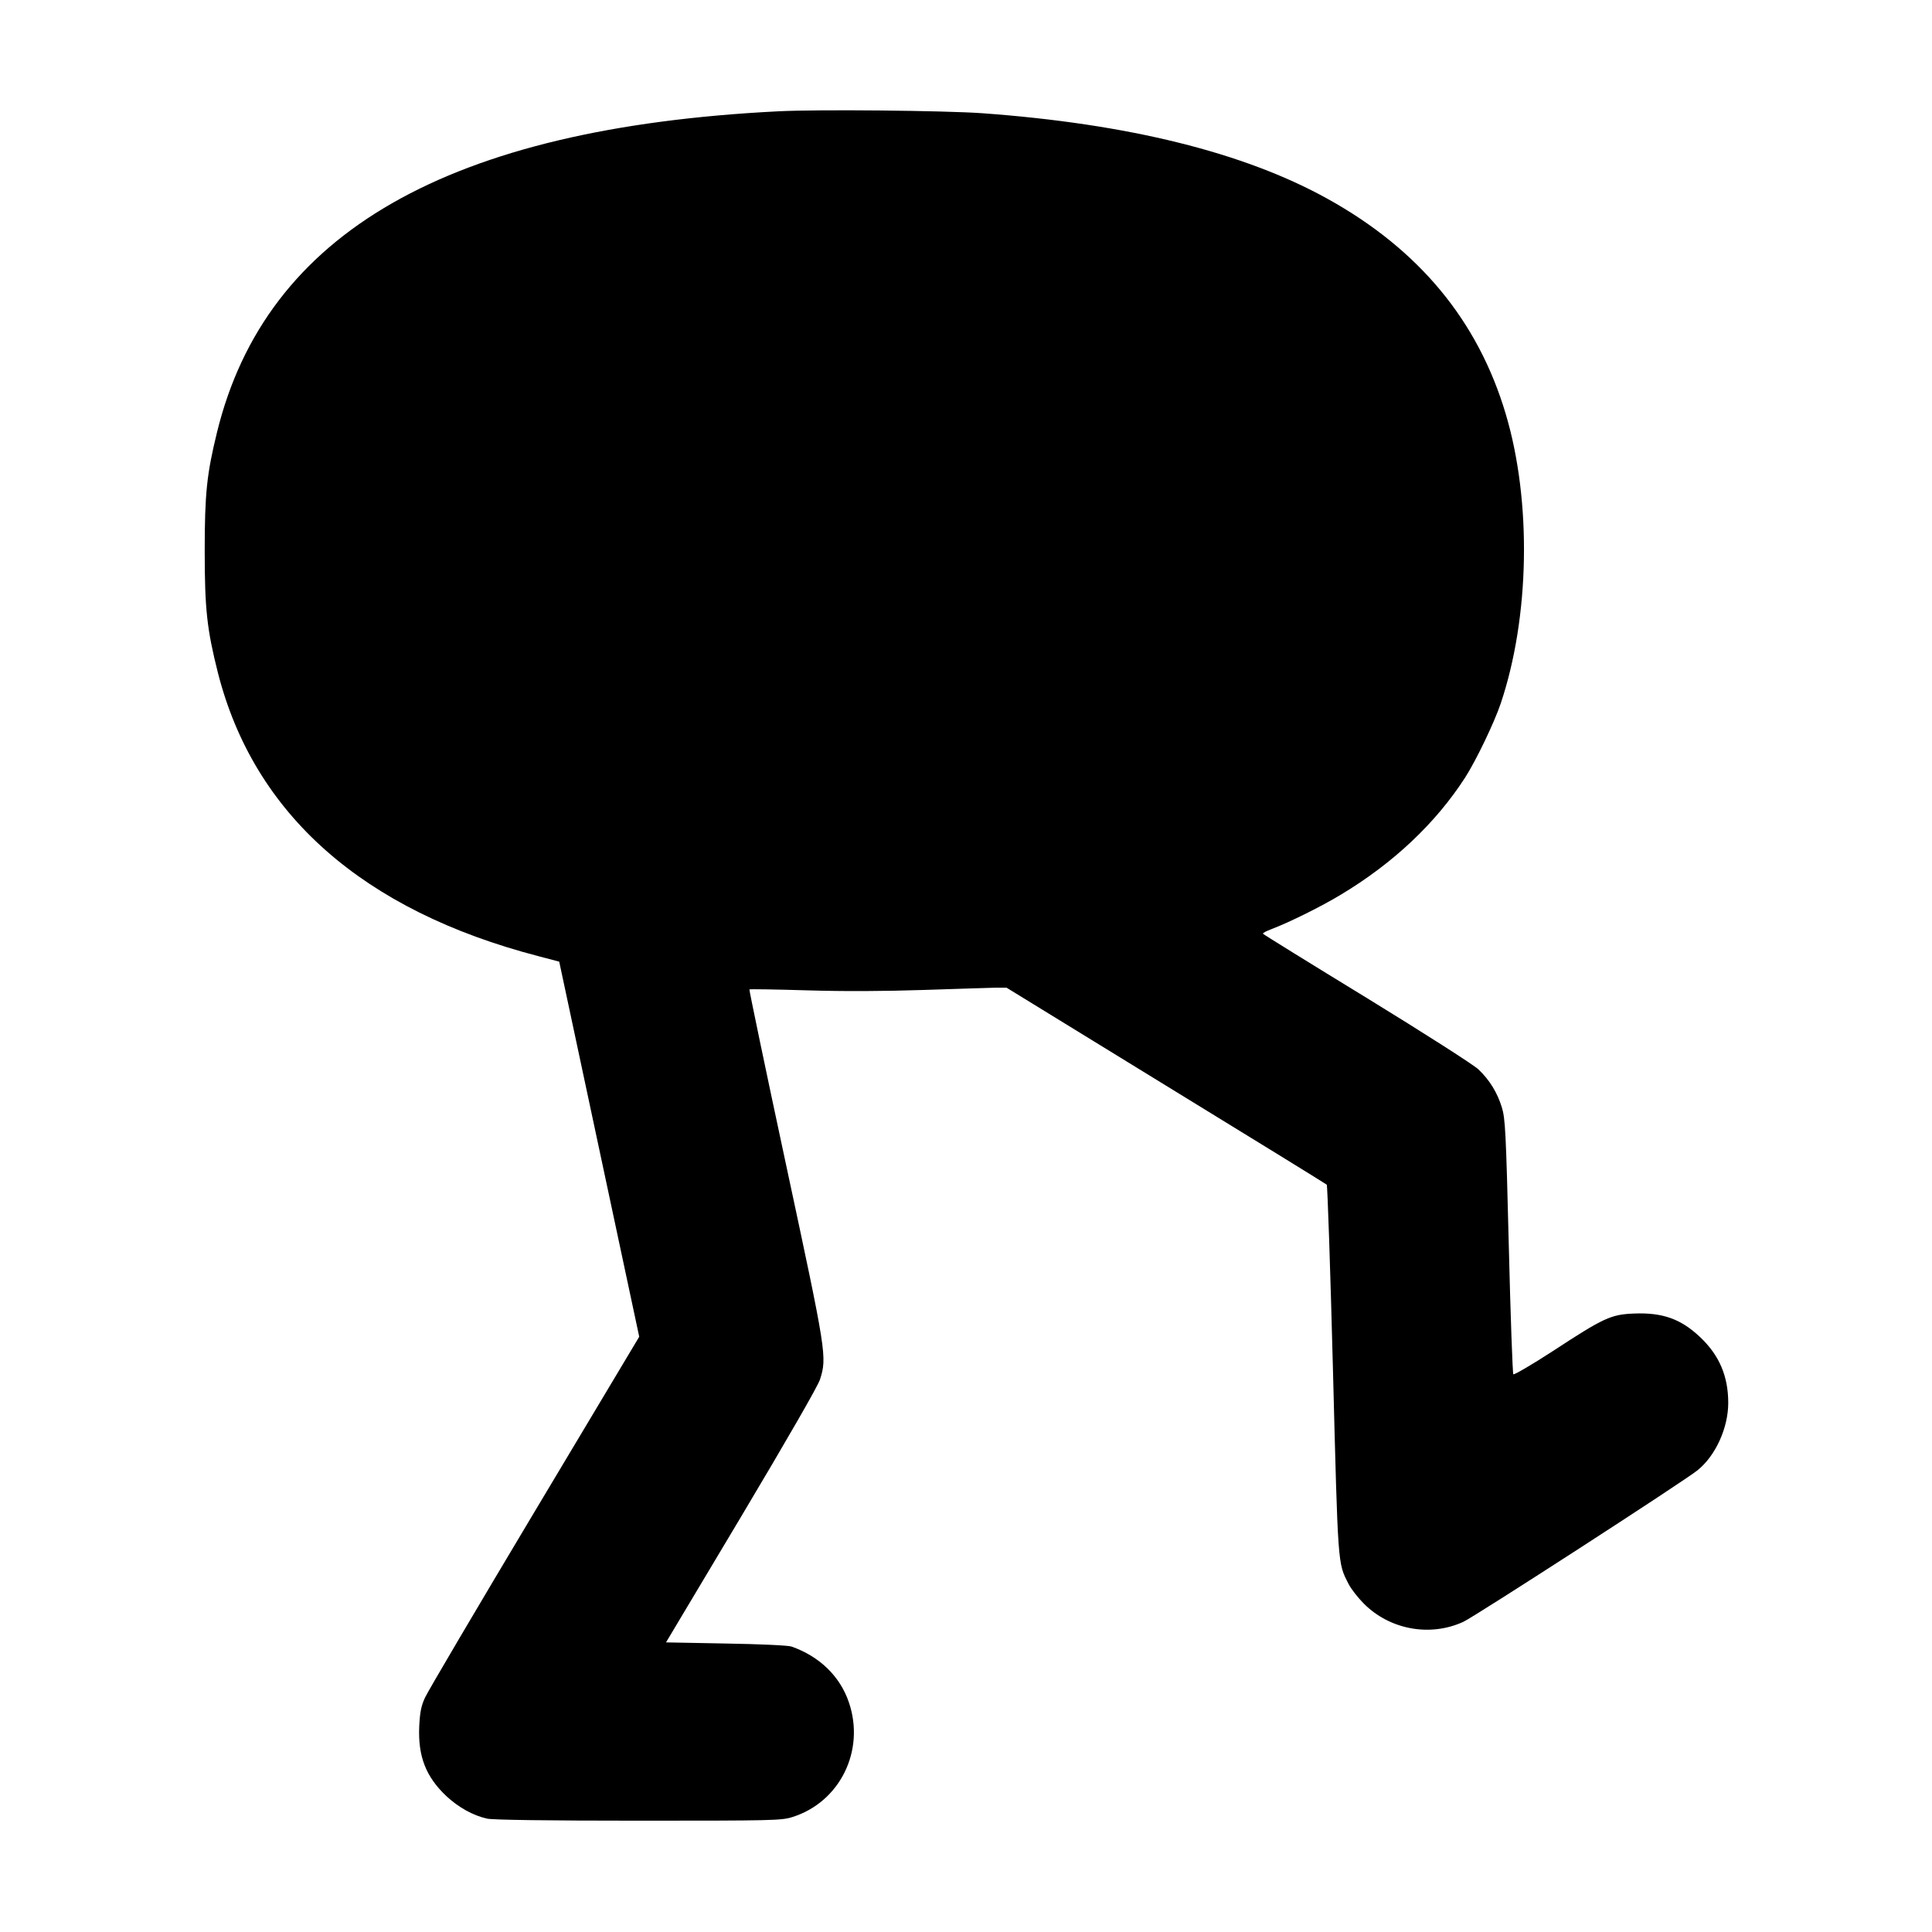 <?xml version="1.0" standalone="no"?>
<!DOCTYPE svg PUBLIC "-//W3C//DTD SVG 20010904//EN"
 "http://www.w3.org/TR/2001/REC-SVG-20010904/DTD/svg10.dtd">
<svg version="1.0" xmlns="http://www.w3.org/2000/svg"
 width="1024pt" height="1024pt" viewBox="0 0 1024 1024"
 preserveAspectRatio="xMidYMid meet">
<g transform="translate(0,1024) scale(0.1,-0.1)"
fill="#000000" stroke="none">
<path d="M4124 9650 c-1746 -88 -2715 -642 -2974 -1702 -54 -220 -65 -325 -65
-628 0 -309 12 -416 70 -646 191 -750 768 -1260 1699 -1502 l110 -29 212 -994
212 -994 -555 -928 c-305 -510 -566 -953 -580 -984 -21 -45 -27 -77 -31 -153
-7 -159 35 -267 144 -370 65 -60 140 -102 215 -119 28 -7 327 -11 801 -11 714
0 760 1 817 19 253 79 388 353 300 609 -47 138 -156 243 -304 295 -17 6 -165
13 -348 16 l-317 6 399 668 c248 416 405 689 417 725 38 120 35 137 -180 1140
-109 508 -196 926 -194 928 3 2 139 0 304 -5 197 -6 408 -5 619 2 176 6 347
11 380 12 l60 0 845 -519 c465 -285 848 -521 852 -525 4 -3 19 -445 33 -982
27 -1049 25 -1021 82 -1133 14 -28 51 -75 82 -106 138 -138 351 -177 527 -96
59 27 1168 744 1241 803 95 76 163 224 163 357 0 142 -47 252 -148 348 -102
97 -199 132 -351 126 -123 -5 -160 -22 -429 -198 -112 -73 -207 -128 -211
-124 -4 5 -15 311 -24 680 -15 611 -19 677 -37 735 -24 78 -65 145 -124 201
-25 24 -288 192 -591 378 -301 184 -548 337 -551 341 -2 4 18 14 44 24 93 35
269 122 372 185 276 166 500 378 655 618 58 90 155 292 189 393 154 458 165
1070 27 1534 -147 495 -460 873 -946 1142 -442 245 -1056 397 -1830 453 -201
14 -868 21 -1081 10z"/>
</g>
</svg>
